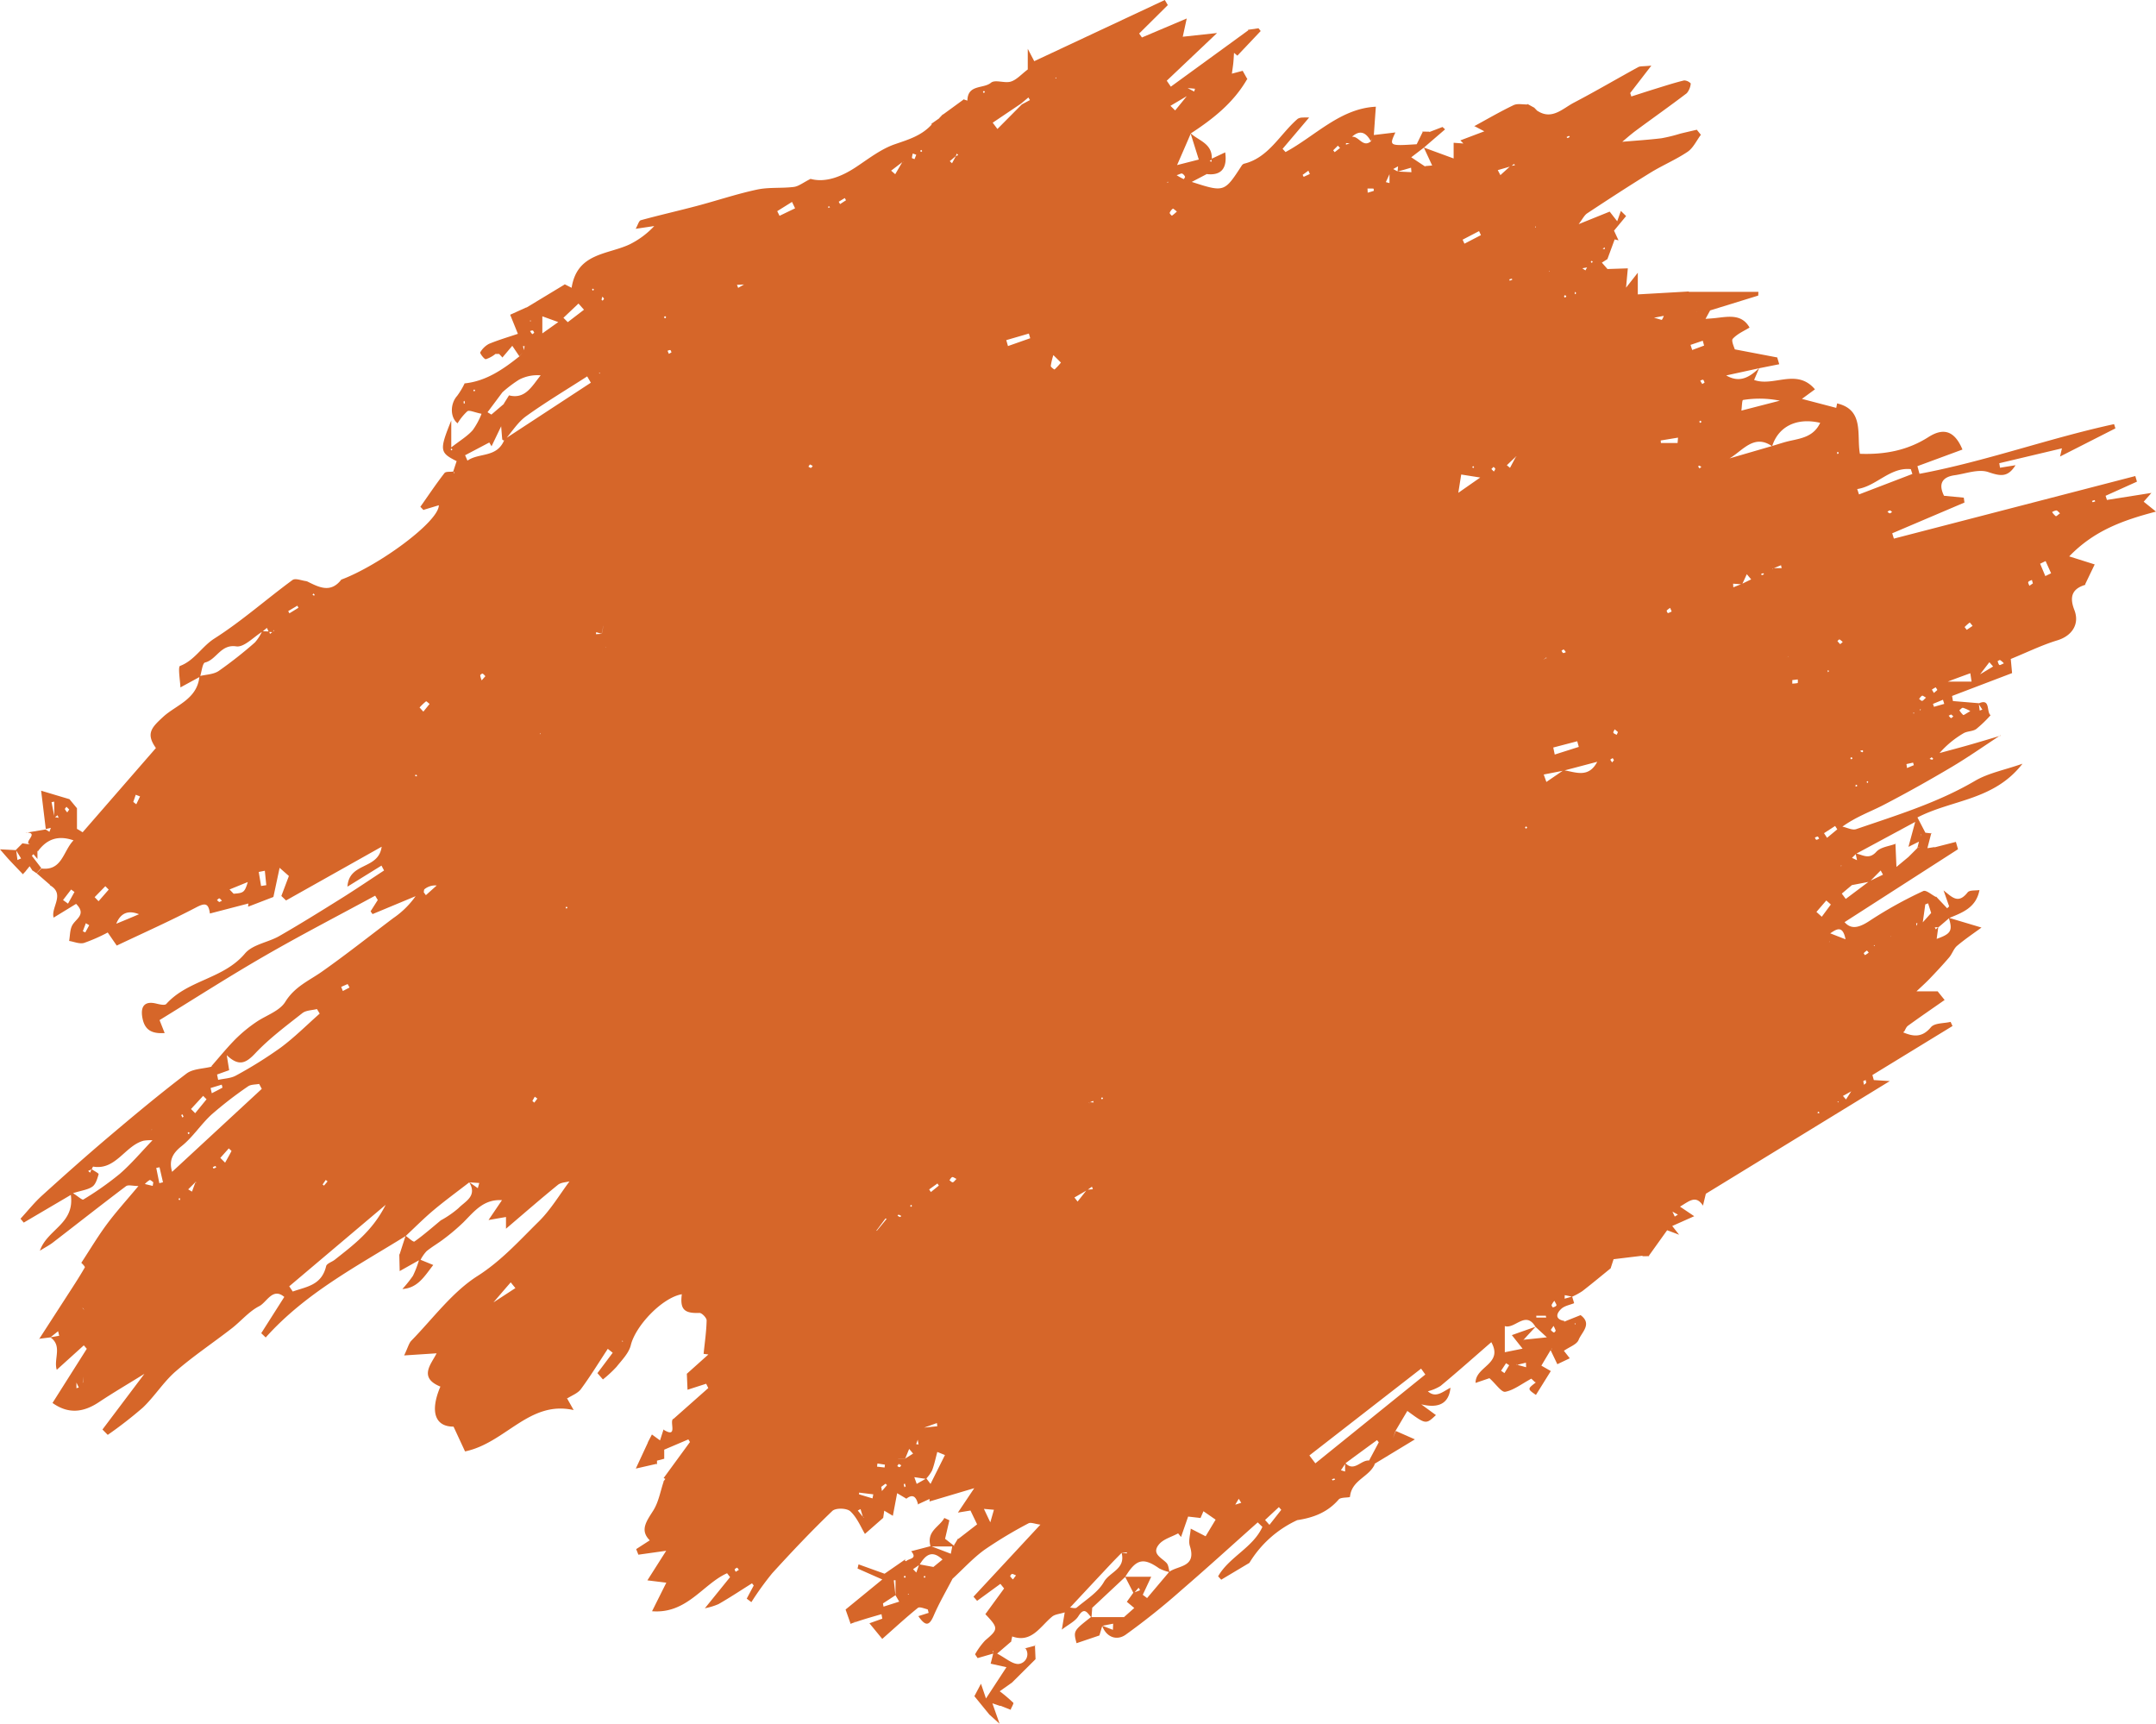 <svg xmlns="http://www.w3.org/2000/svg" xmlns:xlink="http://www.w3.org/1999/xlink" width="536.178" height="428.655" viewBox="0 0 536.178 428.655">
  <defs>
    <clipPath id="clip-path">
      <rect id="長方形_1342" data-name="長方形 1342" width="536.178" height="428.655" fill="#d66629"/>
    </clipPath>
  </defs>
  <g id="グループ_1611" data-name="グループ 1611" clip-path="url(#clip-path)">
    <path id="パス_872" data-name="パス 872" d="M236.915,392.558c-1.595,3.083-3.36,6.083-4.732,9.273-1.155,2.686-2.116,2.49-3.8.079l2.568-.813c-.129-.411-.167-.855-.292-.884-.809-.188-1.948-.714-2.409-.342-2.943,2.377-5.738,4.957-8.841,7.7l-3.185-3.886,3.2-1.145-.21-1.119c-1.41.413-2.824.811-4.229,1.243-1.166.359-2.32.757-3.479,1.139l1.374-.647-.277-.023.275-.319c0,.089,0,.179,0,.266q-.664.383-1.325.77l-1.263-3.587,9.131-7.474-6.157-2.724.247-1.035,6.475,2.329,5.19-3.593-.038.049-.074.358s.339.078.341.077q.819.973,1.635,1.948l.838.87.728-2.047,3.524.659,2.264-1.851c-2.674-2.524-4.275-1.052-5.695,1.278-.573.4-1.149.8-1.721,1.193-.551-.663-1.1-1.318-1.658-1.974.475-.83,3.026-.5,1.288-2.565,1.613-.417,3.226-.833,4.856-1.267,1.679.623,3.342,1.264,5,1.9l.352-1.821h-5.4c-1.049-3.852,2.183-4.79,3.434-7.077l1.254.572-1.069,4.607c.578.451,1.41,1.1,2.241,1.742.063-.015.126-.023.19-.032l-.254-.05,1.042-1.721.1.069,4.646-3.6-1.651-3.44-3.126.512,4.071-6.072-11.114,3.306q-.005-.311-.011-.622l-2.959,1.369.122.067c-.445-1.894-1.25-2.9-3.071-1.382l.128-.133-2.275-1.354-1.069,5.621-2.138-1.268c-.124.846-.249,1.692-.262,1.784l-4.54,3.99c-.959-1.58-1.923-4.016-3.607-5.6-.894-.839-3.66-.919-4.514-.1-5.17,4.955-10.115,10.183-14.955,15.5a74.732,74.732,0,0,0-5.17,7.169l-1.155-.872,1.74-3.269-.427-.54c-2.768,1.735-5.495,3.55-8.324,5.164a15.68,15.68,0,0,1-3.493,1.052l.053.043,6.308-7.8-.743-.969c-6.009,2.686-9.992,10.16-18.658,9.451l3.548-7.1L161,393.011l4.676-7.357-6.916.974-.547-1.386,3.378-2.184c-2.561-2.553-.765-4.8.9-7.455,1.306-2.08,1.743-4.769,2.566-7.187l-.134.095.541-.722-.553-.3.136.07,6.54-8.949-.4-.653-6,2.554V362.7l.017.068-1.966.516.153-.114-.008,1.036-.14-.162-5.123,1.17,3.04-6.545-.1.114,1.065-2.049,2.019,1.47.829-2.587-.09-.16c3.968,2.522,1.4-2.118,2.6-2.64l-.09.122,8.752-7.753-.531-1.069-4.634,1.493c-.062-1.452-.117-2.723-.171-3.993l-.072.086,5.433-4.867-1.193-.156c.283-2.771.694-5.538.754-8.315.014-.637-1.195-1.888-1.8-1.862-3.77.155-4.857-.888-4.369-4.647-4.93.877-11.518,7.862-12.684,12.659-.487,2-2.233,3.721-3.576,5.419a30.392,30.392,0,0,1-3.362,3.115l-1.364-1.572,3.8-5.066-1.224-.976c-2.208,3.354-4.309,6.8-6.684,10.015-.795,1.077-2.287,1.58-3.451,2.352a.716.716,0,0,0,.132-.046l-.2-.134,1.713,3.043c-11.06-2.5-16.909,8.181-27.008,10.282l-2.864-6.167c-4.536.035-5.956-3.662-3.267-9.954-5.545-2.252-2.248-5.639-.942-8.276l-8.074.526c.961-2.014,1.186-3.044,1.789-3.662,5.383-5.514,10.181-12.1,16.452-16.086,5.916-3.763,10.385-8.783,15.219-13.535,2.97-2.92,5.193-6.687,7.729-10.089-.142-.2-.262-.394-.381-.583l.49.634c-1.031.284-2.28.269-3.058.9-4.271,3.468-8.427,7.094-12.912,10.913V302.65l-4.345.754,3.345-4.94c-4.549-.287-6.9,2.8-9.531,5.451a50.565,50.565,0,0,1-4.85,4.13c-1.411,1.1-2.983,1.974-4.368,3.105a9.537,9.537,0,0,0-1.494,2.145l3.156,1.293c-2.109,2.676-3.8,5.739-7.686,5.973l-.007.011a31.188,31.188,0,0,0,2.64-3.294,25.032,25.032,0,0,0,1.493-3.869l-4.842,2.722.056,0q-.051-2.1-.1-4.205l.066.041c.5-1.552,1-3.1,1.5-4.644.762.514,1.913,1.634,2.214,1.421,2.331-1.656,4.5-3.57,6.716-5.4l-.09.1A25.272,25.272,0,0,0,114,300.469c1.668-1.721,4.821-3.005,2.643-6.531q1.095.779,2.184,1.545l.359-1.29-2.494-.152c-2.955,2.289-5.977,4.489-8.845,6.894-2.416,2.026-4.653,4.291-6.969,6.449-12.149,7.542-24.885,14.154-34.8,25.229l-1.109-1.067,5.731-9.016c-2.9-2.454-4.354,1.346-6.237,2.3-2.536,1.284-4.525,3.731-6.85,5.533-4.639,3.6-9.53,6.856-13.962,10.71-3.006,2.614-5.222,6.22-8.132,8.983a103.71,103.71,0,0,1-8.724,6.776L25.479,355.5,35.915,341.65c-4.184,2.594-7.8,4.709-11.289,7.03-3.8,2.528-7.535,3.085-11.566.215l8.526-13.474-.743-.854-6.71,6.069-.007.027c-.868-2.624,1.488-5.963-1.607-8.09q1.1-.193,2.2-.39l-.268-1.129-1.923,1.534-2.895.36.082.077q3.239-5.009,6.477-10.019c1.666-2.583,3.369-5.143,4.9-7.811.128-.223-.912-1.2-.875-1.15,2.189-3.335,4.127-6.595,6.363-9.608,2.266-3.055,4.826-5.866,7.848-9.492-1.408,0-2.534-.377-3.111.058-6.1,4.6-12.112,9.335-18.167,14-.834.644-1.78,1.126-3.235,2.031,1.892-5.4,8.7-6.657,7.7-13.878L5.906,304.045l-.806-.967c1.777-1.93,3.427-4.015,5.354-5.761,5.52-5,11.084-9.954,16.76-14.757,6.287-5.321,12.617-10.6,19.154-15.568,1.616-1.228,4.1-1.176,6.2-1.718l.277-.125-.34.079c1.928-2.2,3.779-4.477,5.809-6.564a35.573,35.573,0,0,1,5.588-4.614c2.412-1.6,5.639-2.632,7.054-4.917,2.348-3.792,5.886-5.234,9.108-7.5,6.024-4.242,11.823-8.84,17.715-13.291a21.714,21.714,0,0,0,5.575-5.472l-10.7,4.453-.494-.685,1.787-2.816-.648-1.078c-9.195,4.991-18.488,9.793-27.557,15.026-8.91,5.141-17.593,10.721-26.063,15.916l1.271,3.22c-3.46.246-5.035-.972-5.546-3.847-.514-2.9.67-4.137,3.366-3.5.853.2,2.191.55,2.588.108,5.43-6.031,14.17-6.156,19.556-12.534,1.945-2.3,5.763-2.75,8.564-4.36,5.164-2.967,10.234-6.123,15.295-9.286,3.621-2.263,7.162-4.667,10.739-7.008l-.643-1.215L86.409,220.5c.382-6.183,7.724-4.106,8.506-9.931L71.139,223.931l-1.167-1.114,1.871-4.969-2.306-2.031-1.544,7.247L61.7,225.485c.036-.4.073-.805.072-.794L52.2,227.181c-.351-2.7-1.279-2.64-3.459-1.5-6.381,3.34-12.957,6.265-19.707,9.472L26.789,231.9a41.5,41.5,0,0,1-5.91,2.6c-1.116.3-2.448-.3-3.683-.5.227-1.294.177-2.748.747-3.843.873-1.678,3.662-2.7.98-5.377L13.337,228.2c-.745-2.539,2.983-5.85-.955-8.076l.056-.074q-1.659-1.435-3.322-2.877c.4-.4.8-.794,1.2-1.188,5.143.64,5.39-4.352,7.969-7-3.991-1.381-6.735-.2-8.9,2.769.074-.032.14-.067.207-.1l-.286-.021.01,1.975.019.028-1.018-1.22-.394.413q1.175,1.533,2.347,3.059c-.4.417-.8.841-1.2,1.265l-.963-.664.06.147-.8-1.213L6.4,216.612l.107-.088-.933,1.008.133-.111c-1.122-1.174-2.254-2.337-3.361-3.526-.681-.732-1.322-1.5-2.347-2.677l4.021.2q.161,1.228.321,2.456l.9-.388-1.3-2.114,1.773-1.781-.113.137c.565.083,1.13.166,1.685.24a.649.649,0,0,1,.146-.043l-.245-.058c-.992-.723,2.563-2.839-.781-2.842l.138.054,4.78-.81.967.592.358-.985-1.264.3c-.336-2.772-.671-5.543-1.155-9.539,2.91.873,4.982,1.5,7.048,2.109-.006-.008-.113-.131-.113-.131L19.142,201v5.126l1.41.846,18.222-20.946c-2.564-3.6-1.078-5.091,1.793-7.744,3.2-2.959,8.532-4.375,9.039-10.138,1.614-.4,3.473-.4,4.79-1.287a104.2,104.2,0,0,0,9-7.088,11.729,11.729,0,0,0,1.808-2.793q.865.034,1.73.066.107.3.212.6l.659-.517a1.234,1.234,0,0,0,.3-.214c.033-.041-.031-.169-.05-.257-.056.189-.113.378-.172.564-.35-.026-.7-.047-1.045-.069l-.458-1-1.1.916c-2.193,1.322-4.568,3.98-6.541,3.681-3.849-.583-4.893,3.325-7.754,4.015-.633.153-.834,2.3-1.234,3.534l-4.877,2.656c-.048-1.418-.662-5.129-.1-5.339,3.58-1.34,5.433-4.836,8.533-6.807,6.781-4.311,12.9-9.763,19.426-14.553.745-.547,2.315.16,3.5.285.062.19.124.38.181.572-.061-.195-.116-.391-.171-.588,3,1.484,6,3.169,8.734-.5l-.149.145c9.494-3.541,24.322-14.466,24.306-18.512l-3.792,1.143.066.143-.995-1.039.133.13c1.973-2.8,3.887-5.661,5.978-8.365.36-.465,1.476-.279,2.241-.393.079.166.159.332.24.5.011-.1.063-.261.023-.293a1.066,1.066,0,0,0-.348-.127q.441-1.337.88-2.674c-4.209-2.1-4.333-2.7-1.334-10.11v6.7c2.2-1.726,4-2.775,5.33-4.284a17.882,17.882,0,0,0,2.2-4.08c-1.88-.373-3.017-.985-3.538-.619a13.5,13.5,0,0,0-2.421,2.99c-1.825-1.409-1.928-4.792-.1-6.836a19.016,19.016,0,0,0,1.887-3.164c.011-.013-.084.076-.084.076,5.335-.53,9.6-3.475,13.724-6.771.339-.439.674-.865,1.01-1.291q.116-.6.232-1.207l-.393,0c.077.382.154.765.224,1.151-.384.462-.76.92-1.136,1.378L127.4,86l-2.413,2.859.043.117-.963-1.014.124.057h-.963l.09-.079a7.528,7.528,0,0,1-2.487,1.389c-.425.055-1.521-1.5-1.407-1.678a5.444,5.444,0,0,1,2.172-2.13c2.412-1,4.923-1.729,7.2-2.5l-1.921-4.747,4.029-1.824.021.044,9.492-5.74-.019-.075,1.8.916-.066.144c1.291-8.888,8.931-8.354,14.489-10.982a21.207,21.207,0,0,0,6.084-4.536l-4.616.683c.538-.941.792-2,1.275-2.134,4.618-1.267,9.287-2.321,13.916-3.546,5-1.323,9.928-2.988,14.971-4.068,2.975-.636,6.128-.284,9.169-.665,1.2-.151,2.322-1.085,4.16-2,3.6.986,7.538-.434,11.354-2.971,3.11-2.068,6.19-4.47,9.615-5.648,3.339-1.15,6.572-2.1,9.079-4.815.078-.084.05-.277.071-.419l.071.049,1.9-1.326-.133.061.976-1.031-.06.142,5.168-3.77-.137-.094,1.1.359c.066-4.107,3.957-2.877,5.858-4.443,1.064-.876,3.4.2,4.965-.295,1.443-.456,2.624-1.837,4.19-3.013V12.146l1.609,3.073L289.677.005l.751,1.267L283.3,8.34l.686.985L295.132,4.6c-.545,2.5-.794,3.644-.99,4.54l8.533-.924L290.162,20.073l1.014,1.481L310.436,7.541l-.089-.123,2.631-.383.544.687-5.8,6.126-.833-.7c-.056.835-.09,1.673-.174,2.5s-.216,1.635-.357,2.676l2.715-.718-.1-.114,1.293,2.3-.119-.1c-3.426,5.936-8.538,9.919-14,13.491-1.011,2.364-2.036,4.711-3.417,7.877l5.4-1.377-2.06-6.561c2.036,1.913,5.493,2.535,5.291,6.49-.173.165-.351.325-.529.486l.5.128-.082-.707q1.724-.808,3.445-1.622c.574,4.044-1.053,5.885-4.78,5.375a1.061,1.061,0,0,1-.1-.116l.228.172-3.66,1.919c8.068,2.6,8.106,2.58,12.363-3.966a1.252,1.252,0,0,1,.6-.556c6.151-1.469,8.97-7.366,13.367-11.162a2.315,2.315,0,0,1,1.156-.321,16.166,16.166,0,0,1,1.7-.011l-6.6,7.787.732.8c7.391-3.994,13.611-10.855,22.462-11.274-.2,2.72-.353,4.913-.507,7.107q-.374.721-.753,1.44c-1.2-2.158-2.693-2.882-4.7-1.054q-.1.829-.2,1.654l-1.257-.108c-.007.131-.015.262-.022.392.4-.131.793-.261,1.181-.4.093-.524.194-1.038.3-1.552,1.717-.251,2.746,2.86,4.767,1.086.206-.51.42-1.015.633-1.52l5.412-.648c-1.558,3.368-1.558,3.368,5.3,2.934l1.486-3.039-.124-.1,1.79.007-.03.105,3.3-1.267.638.592q-2.628,2.261-5.253,4.523c-1.071.822-2.145,1.643-3.163,2.421.988.66,2.195,1.465,3.411,2.263a1,1,0,0,1-.06.113l.16-.187,1.693-.146-2.07-4.467,7.41,2.719v-3.9l2.428.176-.776-.792.019.02,5.963-2.258-2.531-1.322-.072.1c3.28-1.782,6.512-3.673,9.868-5.278.989-.473,2.325-.138,3.5-.174l-.1-.157,1.8.989-.162-.144.943.982-.105-.127c3.632,2.433,6.3-.508,9.114-1.983,5.4-2.824,10.664-5.921,16.014-8.848.513-.281,1.223-.158,3.264-.372l-5.259,6.816.281.855c2.012-.642,4.019-1.3,6.036-1.922,2.359-.727,4.712-1.492,7.1-2.073a2.436,2.436,0,0,1,1.643.758,4.317,4.317,0,0,1-.988,2.428c-4.141,3.156-8.392,6.15-12.577,9.242-1.356,1-2.622,2.14-3.465,2.833,3.1-.267,6.453-.477,9.788-.88a39.921,39.921,0,0,0,4.628-1.14c1.371-.337,2.747-.649,4.121-.972l1.013,1.254c-1.08,1.436-1.908,3.288-3.292,4.222-2.924,1.973-6.211,3.335-9.218,5.185-5.31,3.267-10.541,6.679-15.753,10.118-.738.487-1.184,1.467-2.134,2.7l7.715-3.118-.069-.092,1.941,2.489.915-2.572,1.3,1.28-3.005,3.63,1.117,2.41-.956-.242-1.826,4.969.037-.071-1.394.885,1.351,1.541.019.053,5.085-.17c-.12,1.3-.241,2.6-.444,4.806l2.925-3.719v5.389l12.73-.727-.1.094H437.3q-.024.465-.048.929L425.3,77.2c-1.052.028-2.1.056-3.142.1-.246.263-.506.506-.148.172l.084-.3,3.211.014q-.617,1.128-1.231,2.254s-.105-.121-.105-.121c.943-.078,1.888-.131,2.828-.239,3.165-.364,6.391-1,8.3,2.382-1.3.813-3.016,1.524-4.182,2.8-.43.468.431,2.257.515,2.624l10.6,2.02-.08-.1.531,1.778c-1.831.364-3.4.676-4.975.993q-4.106.9-8.215,1.79c3.43,2,5.888.357,8.2-1.825l-1.26,2.949c4.841,1.787,10.6-3.022,15.131,2.332l-3.241,2.377,8.531,2.233.222-1.106c6.848,1.6,4.806,7.941,5.672,12.529,6.268.228,11.882-.871,17.035-4.157,3.426-2.185,6.367-1.948,8.462,3.1l-11.2,4.132.515,1.9c16.338-3.05,32.143-8.834,48.39-12.351l.335,1.055-13.769,7c.216-.941.356-1.546.468-2.031L497.2,115.2l.185,1.121,3.858-.626c-1.93,3.056-3.711,2.743-6.763,1.709-2.466-.836-5.579.387-8.393.786-3.287.466-4,2.343-2.623,5.106l4.913.469q.082.606.165,1.212l-17.964,7.646.411,1.325,60.041-15.56.41,1.393-7.8,3.516.334,1.034,11.066-1.75-1.925,2.187,3.06,2.462c-8.157,2.143-15.354,4.68-21.581,11.136l6.336,2q-1.182,2.466-2.369,4.931l.082.127c-3.231.95-4.088,2.878-2.773,6.262,1.392,3.581-.654,6.47-4.217,7.553-3.855,1.171-7.535,2.983-11.594,4.639l.327,3.511-14.925,5.687q.108.633.215,1.266,3.216.266,6.423.539c.074.614.156,1.22.238,1.826l.653-.236-.981-1.5c3.1-1.468,1.928,2.038,3.027,2.9a30.94,30.94,0,0,1-3.56,3.426c-.893.632-2.249.5-3.2,1.077a24.125,24.125,0,0,0-5.926,4.9c2.4-.653,4.8-1.284,7.193-1.965,2.677-.763,5.343-1.571,8.014-2.359l-.071-.086c-4.05,2.648-8.019,5.445-12.169,7.905-5.548,3.29-11.176,6.444-16.885,9.408-3.257,1.692-6.744,2.891-10.246,5.394,1.154.233,2.461.959,3.44.622,10.043-3.453,20.206-6.53,29.551-12.01,3.314-1.943,7.268-2.668,11.8-4.255-7.113,9.157-17.451,8.886-26.126,13.361.805,1.548,1.412,2.715,2.017,3.881-.367.076-.732.153-1.1.24-.165.631-.328,1.251-.492,1.871l-2.664,1.326,1.68-6.205-14.71,7.933-1.009,1.009,1.251.579q-.176-.841-.351-1.682c1.72.285,3.289,1.657,5.142-.4,1.089-1.209,3.211-1.38,4.868-2.018l-.109-.115q.133,3.035.261,6.068c-.329.109-.652.219-.388.129l.285-.226,3.077-2.554c.752-.752,1.505-1.5,2.27-2.279.119-.031.228-.029.331-.052.024-.006.031-.1.046-.148l-.444.33c.153-.6.306-1.207.45-1.826.182-.6.373-1.185.564-1.769l.968-.3q.827.1,1.653.188s-.136-.146-.136-.146l-.986,3.811c.308-.046.988-.148,1.679-.261.186.041.361.093.428.113h-.549l5.526-1.413.531,1.821L458.73,229.324c1.772,2.045,3.9,1.266,6.616-.583a103.229,103.229,0,0,1,12.952-7.15c.685-.334,2.068.929,3.128,1.454l.083-.06,2.736,2.9.491-.477-1.389-3.977c2.136,1.687,3.636,3.477,5.977.5.495-.63,1.954-.416,2.969-.591l-.013-.028c-.8,4.381-4.2,5.623-7.506,6.971-.863.76-1.743,1.509-2.624,2.256-.335.031-.668.065-1,.1l.29.485.613-.7-.422,3.06c3.58-1.255,4.02-2.021,3.015-5.248l8.131,2.434c-1.935,1.426-4.1,2.873-6.08,4.553-.836.708-1.208,1.994-1.951,2.864-1.547,1.813-3.176,3.552-4.82,5.269-1.059,1.106-2.205,2.119-3.312,3.174h5.263l1.734,2.151c-3.214,2.245-6.19,4.282-9.11,6.4-.468.34-.692,1.055-1.027,1.588a1.66,1.66,0,0,0-.127-.129l-.013.21c2.532,1.06,4.693,1.312,6.865-1.286.924-1.106,3.224-.93,4.9-1.337l.471,1.034-19.92,12.185.349,1.252,3.979.252-45.749,28.019-.743,3.068.052-.073c-1.775-2.8-3.431-1.15-5.734.207l3.568,2.407-.064-.011-5.439,2.422,1.715,2.177c-.995-.38-1.989-.76-3-1.124-.261-.329-.5-.673-.749-1.017l-.525-.194c.184.06.367.12.543.189.265.318.539.627.812.937l-4.607,6.438.126.1-1.764.007.093-.125q-3.645.438-7.3.881c-.185-.047-.366-.1-.546-.15l.658.025-.784,2.417.06-.069c-2.35,1.9-4.676,3.842-7.064,5.69a17.166,17.166,0,0,1-2.562,1.4c-.614-.134-1.225-.26-1.836-.386q-.015.44-.03.879l1.868-.532.49,1.629.033.014c-1.088.451-2.391.644-3.215,1.41-1.348,1.253-1.537,2.621.782,3.022a1.217,1.217,0,0,0-.056.193l.186-.1,3.88-1.551-.1-.069c3.153,2.228.339,4.348-.379,6.211-.447,1.159-2.249,1.735-3.67,2.732l1.461,1.861-3.094,1.473-1.753-3.65a1.031,1.031,0,0,0,.319-.07c.046-.027.041-.153.06-.234l-.275.414q-1.16,1.948-2.324,3.9c.7.4,1.4.8,2.349,1.344l-3.7,5.939c-2.136-1.487-2.136-1.487,0-3.125-.037-.065-.069-.133-.1-.2l.029.3-1.076-1.018c-2.423,1.307-4.347,2.844-6.467,3.26-.947.185-2.289-1.885-3.949-3.38l-3.445,1.172c-.077-4.136,6.969-4.66,3.908-10.128-4.338,3.766-8.434,7.409-12.642,10.9a11.608,11.608,0,0,1-3.294,1.355c.068-.087.132-.165.2-.243q-.017.162-.034.324l-.133-.246c2.034,2.007,3.837.2,5.752-.759-.4,4-3.017,5.164-7.269,4.126l3.651,2.675c-2.5,2.345-2.5,2.345-7.107-1.034q-1.481,2.485-2.955,4.977c-.207.612-.42,1.218-.633,1.824l-.633.055c.23-.058.46-.116.686-.185.219-.571.442-1.132.665-1.693l4.749,2.093c-3.938,2.386-7,4.24-10.066,6.1-.452-.267-.9-.536-1.342-.806l2.425-4.565-.436-.549q-3.912,2.857-7.808,5.728c-.381.6-.778,1.186-1.175,1.772l1.043.314v-2.18c2.224,2.5,3.983-.847,6.037-.537.449.294.895.591,1.34.888-1.383,3.223-5.76,3.92-6.157,8.1-.029.3-2.262.042-2.809.677-2.81,3.268-6.4,4.556-10.345,5.151l.02,0a27.252,27.252,0,0,0-11.892,10.623l-7,4.18-.775-.836c2.749-4.835,8.69-7.126,11.012-12.3l-1.164-1.114c-6.289,5.6-12.515,11.279-18.888,16.767a172.413,172.413,0,0,1-13.983,11.187c-2.108,1.462-4.708.744-5.85-2.291.915.364,1.813.712,2.712,1.06q.028-.766.056-1.533l-2.7.528-.712,2.4-5.689,1.926c-.8-3.061-.8-3.061,3.584-6.493,2.431,0,4.867,0,8.226,0l2.545-2.265-1.849-1.538q.8-1.106,1.591-2.215.847-.333,1.7-.659l-.352-.631-1.238,1.428q-1.066-2.08-2.129-4.155c2.061.006,4.117.006,6.49.006l-2.1,4.487,1.077.811,5.528-6.546c2.286-1.592,6.807-1.094,5.106-6.409-.405-1.266.121-2.865.219-4.31l3.7,1.9,2.489-4.134-3.027-2.094-.74,1.714-.084-.047-2.985-.34-1.764,5.075-.727-.9c-1.633.9-3.7,1.415-4.8,2.79-1.861,2.324.695,3.252,1.935,4.585.482.517.514,1.5.751,2.27a10.254,10.254,0,0,1-2.6-.937c-3.937-2.771-5.735-2.353-8.443,2.127l-8.283,7.75.078-.057-.183,2.406c-.983-1.023-1.7-2.841-3.255-.342-.814,1.306-2.452,2.04-4.119,3.346.234-1.4.413-2.466.718-4.289-1.282.411-2.41.462-3.135,1.058-2.971,2.445-5.1,6.648-9.922,4.926l-.257,1.2.141-.053-3.631,3.118c2.19,1.159,3.764,2.622,5.3,2.583a2.443,2.443,0,0,0,1.638-4.009l-.071.143,2.655-.716-.127-.146c.07,1.606.139,3.213.153,3.533l-5.927,5.894.081-.08-3.061,2.165a39.562,39.562,0,0,1,3.376,2.868c.151.157-.414,1.082-.647,1.653l.118.131-2.71-1.068.031.093-1.994-.678,1.784,5.077-2.581-2.322.109.121-3.787-4.65,1.636-3.1,1.246,3.674,5.093-7.782-3.949-.88.014.011c.228-.878.455-1.756.663-2.656a2.536,2.536,0,0,0,.009-.382c-.018-.075-.132-.125-.2-.186l.272.672-3.984,1.159-.631-.942a17.775,17.775,0,0,1,2.508-3.451c3.284-2.777,3.357-3.058.05-6.532l4.663-6.392-.924-1.145-5.793,4.226-.9-1.035,16.643-17.918c-1.375-.171-2.384-.649-2.988-.313a107.013,107.013,0,0,0-10.889,6.547c-2.871,2.077-5.33,4.789-7.971,7.22ZM20.758,342.082q-.1.914-.2,1.828l-1.55-.1v1.422l.586-.186q-.3-.616-.593-1.233c.546.013,1.091.025,1.629.032q.06-.88.121-1.761l.749-.016-.743.016m4.51-129.641-.244.187c.048-.1.1-.2.142-.306l.207-.244-.1.363M20.928,325.764l-.218-.164c.072.053.145.106.212.16a2.1,2.1,0,0,0-.181-.325,1.976,1.976,0,0,0-.275-.241l.461.57m339.76,9.546-.311.084.28-.478a2.484,2.484,0,0,1,.1.325l-.068-.194,0,.263M150.081,155.549l.676.1a3.534,3.534,0,0,0-.715.011l-.419,1.974-1.352-.422-.071.5c.487-.026.974-.052,1.462-.084l.419-2.078m320.09,77.116.207.251a1.7,1.7,0,0,1-.261-.122l.177.181-.123-.31m-212.649,53.9.446-1.355.286.066a.547.547,0,0,0-.2.083c-.141.43-.282.859-.446,1.273l-.09-.067m-51.608-234.7-.423.477c.113-.188.226-.376.338-.566l.607-.247-.374-.3-.147.637M385.247,67.314l-.205-1.084,1.32-.148.642-.214c-.225.088-.45.175-.67.271-.381.446-.762.892-1.133,1.316l.205.151-.159-.292M398.5,61.929l-.17.113s.072-.234.088-.214l.659.17q0-.249,0-.5l-.578.428m78.1,168.757h-.335c-.646.333-.213.11.2-.133l.4-.921-.322-.055q.028.555.056,1.109m-21.713,3.6.174-.14-.3.069.254-2.159,3.954,1.539c-.713-3.664-2.3-2.488-3.859-1.448-.072.717-.143,1.434-.226,2.139M75.007,149.463l-.507-.578.619.459.48.433c-.2-.1-.4-.2-.593-.313m369.676,13.955c-.367-.081-.735-.162-.112-.025-.555.215-.169.065.2-.074l-.046-.157-.041.256M223.37,362.729l1.724.011,1.984-1.254-.976-1.164q-.486,1.193-.977,2.385l-1.8-.007-.314-.138.466-.166c-.038.112-.075.223-.11.333m47.5-88.633,1.114.073-.133-.394c-.355.158-.71.317-1.053.461l.117.156q-.022-.148-.045-.3M37.781,280.869l-.183.117.295-.029q.02,1.306.039,2.613a10.517,10.517,0,0,0-2.2.105c-4.611,1.19-6.917,7.416-12.554,6.445-.087-.015-.247.435-.373.668l-.888.417.487.423.364-.877c.619.428,1.822,1.041,1.761,1.252-.318,1.113-.717,2.492-1.538,3.082-1.1.788-2.6.935-4.835,1.643,1.306.819,2.277,1.768,2.585,1.569a77.492,77.492,0,0,0,9.011-6.344c2.927-2.54,5.469-5.574,8.179-8.393-.054-.9-.108-1.805-.153-2.692M229.59,357.162q.067-1.06.134-2.121l3.377-.355q-.049-.4-.1-.79c-1.078.381-2.157.762-3.219,1.15q-.066,1.089-.135,2.179l-1.351.662-.458,1.243.586.1c-.074-.44-.148-.88-.19-1.317l1.354-.75m154.916-193.63c-.612.485-1.224.971-1.858,1.442l-.471.046.378-.111c.631-.416,1.261-.833,1.887-1.23.237,0,.473,0,.708.028a1.939,1.939,0,0,1,.018.329l-.662-.5M345.583,43.267l-.936,2.03.909.239q0-1.159,0-2.321l.863-1.207,1.193.647,3.4.169q-.046-.557-.093-1.113c-1.127.33-2.254.661-3.364.978l.132-1.321c-.435.242-.87.483-1.3.734l-.8,1.165m-38.6,330.993,1.7-.535-.619-1c-.325.544-.651,1.089-.967,1.644l-.131.586q.01-.348.02-.7M237.7,38.827l-1.5,1.252.557.528q.476-.883.953-1.766l.581-.264-.352-.388-.242.638m203.11,102.462h2.277q-.082-.36-.164-.72c-.726.3-1.451.593-2.167.874l.164.137-.11-.292M295.28,21.869l1.7.907.209-.7c-.631-.063-1.263-.125-1.881-.169q-.009.961-.019,1.921l-4.209,2.492,1.17,1.146c1.007-1.226,2.015-2.451,3.01-3.7l.022-1.9m-76.2,347.959-.11.252.2-.343.151,1.065,1.268-1.474-.352-.359c-.377.27-.755.54-1.156.859m-4.3,7.63.127-.139-.269.072-.635-2.1-.682.358c.492.606.984,1.213,1.459,1.808m162.5-38.024q-.051-.319-.1-.638l.321.007-.356.559,2.384.657q-.025-.568-.049-1.137c-.738.182-1.477.365-2.2.552m55.89-194.213,2.324-1.135-1.084-1.284c-.386.847-.771,1.694-1.172,2.518l-2.23-.16q.025.453.05.905l2.112-.845m-384.5,148.7L46.8,295.78l.948.559c.28-.768.56-1.535.838-2.29l.243.091-.143-.218M460.38,271.4l-2.056,1.148.759.873q.628-.978,1.256-1.953l.291-.245q-.011.239-.02.478l-.229-.3M376.991,113.557l-2.252,2.141.786.65c.476-.9.952-1.8,1.429-2.692l.977-.127q0,.2-.005.4l-.936-.372M13.559,203.181l1.011.205-.237-.641-.843.6v-3.985l-.671.118c.238,1.247.477,2.494.74,3.7m256.825,92.776L267.2,297.8l.787,1.009q1.166-1.474,2.333-2.946l1.459-.116-.218-.64-1.176.85M224.644,40.138l-3.027,2.307,1.015.884,1.826-3.127.269.145-.227.05.145-.259m151.1,1.23-3.263.946.652,1.24q1.261-1.146,2.528-2.284l1.08-.163-.18-.342-.816.6M492.365,167.79c.022-.239.045-.478.058-.718q-.022.331-.045.662l3.286-1.985-.924-1.068c-.8,1.046-1.6,2.092-2.374,3.11M246.29,378.557l.889-3.1-2.486-.217c.663,1.4,1.126,2.375,1.589,3.344l-.953-.238Zm234.047-151.6.559.151-.63-.053-.764-2.408-.7.268c-.168,1.2-.336,2.4-.625,4.46l2.165-2.419M150.706,160.823l5.243-2.105.21-.05c.535-.529.2-.2-.138.137q-2.685,1.042-5.359,2.085l.113.165Zm72,235.9V392.97l-.428.026.414,3.718-3.106,2.034q.068.4.136.8l3.909-1.246c-.308-.522-.615-1.044-.926-1.58m156.038-63.365.195-.093-.283-.06,6.036-.632-2.83-2.607c-2.454-4.163-5.1.626-7.628-.184v6.5l4.416-.889-2.666-3.368c2.1-.746,4-1.419,5.885-2.067-1.047,1.129-2.094,2.258-3.125,3.4M34.7,227.406c-2.529-1.037-4.584-.636-5.789,2.317,1.913-.786,3.827-1.573,5.708-2.391l-.284-.63.365.7m449.352-57.9h6.26l-.31-2.074c-1.964.712-3.929,1.424-5.855,2.177l.225.614-.319-.717M122.239,324.2l5.934-3.87-1.164-1.427c-1.552,1.79-3.1,3.581-4.635,5.385l.064.2-.2-.283m3.156-223.822.365-.04.257-.026-.74.105,1.315-2.1c4.029,1.047,5.7-2.3,7.867-4.979a9.827,9.827,0,0,0-5.359,1.074,30.659,30.659,0,0,0-4.147,3.139l-3.708,4.963.959.586c1.05-.9,2.1-1.794,3.191-2.72M253.933,25.765l-7.056,4.751,1.173,1.563,6.065-6.106,2.025-1.084-.389-.643-1.817,1.519m211.022,193.5-4.39.848.115-.108-2.642,2.221.984,1.325q2.922-2.19,5.84-4.384l3.419-1.648-.573-1.043-2.754,2.789M388.842,191.54c3,.456,6.191,2.066,8.378-2.092l-8.3,2.188-5.007.975.657,1.85,4.272-2.921M230.284,367.779l-2.9-.428.592,1.671,2.4-1.364,1.039,1.372L235,361.848l-1.9-.77c-.419,1.543-.738,3.127-1.3,4.611a9.285,9.285,0,0,1-1.529,2.091m35.742,32.115.145-.154-.258.013c.638.023,1.5.342,1.878.022,2.378-2.014,5.284-3.768,6.768-6.394,1.388-2.456,5.455-3.186,4.383-7.208l1.308.126.017-.261-1.311.126c-.833.855-1.678,1.7-2.5,2.566q-5.233,5.572-10.434,11.163M440.687,110.923c1.5-.438,2.986-.959,4.507-1.294,2.9-.64,5.875-1.092,7.472-4.471-5.882-1.382-10.432.945-11.95,5.829-4.506-3.154-7.283,1.064-10.593,3.013l10.564-3.076m-315.194-1.709,21.443-14.037-.907-1.57c-5.081,3.273-10.274,6.372-15.189,9.9-2.054,1.475-3.519,3.864-5.236,5.856-.124.053-.254.158-.372.145s-.31-.133-.321-.225c-.081-.682-.125-1.369-.279-3.267l-2.391,4.971-.559-.942-6.02,3.171.59,1.34c2.958-2.065,7.442-.6,9.242-5.343M42.817,291.405l6.4-5.92,15.886-14.7-.659-1.227c-.934.189-2.047.1-2.77.614a96.706,96.706,0,0,0-9.038,6.981c-2.655,2.42-4.684,5.652-7.462,7.863-2.3,1.832-3.2,3.605-2.365,6.413-.255-.185-.51-.37-.052-.038-.541-.137-.242-.061.058.015M79.508,252.07l-.683-1.133c-1.23.322-2.711.289-3.646,1.026-4.032,3.18-8.2,6.277-11.731,10.019-2.3,2.436-4.055,3.293-7.055.429l.6,3.728-3.012,1.077.276,1.331c1.495-.342,3.155-.358,4.454-1.09A104.92,104.92,0,0,0,69.841,260.5c3.41-2.531,6.46-5.6,9.668-8.434M325.63,361.95l1.489,1.956,27.344-22.083-1.049-1.467L325.63,361.95m-253.7-42.062.876,1.3c3.314-1.209,7.159-1.489,8.3-6.306.162-.683,1.442-1.04,2.16-1.611,4.577-3.634,9.336-7.089,12.643-13.647L71.928,319.888M461.873,121.621l.446,1.338,13.272-5.087-.39-1.2c-5.163-.548-8.57,4.263-13.328,4.95m-28.8-19.509,9.562-2.466a25.581,25.581,0,0,0-9.163-.173c-.241.031-.28,1.782-.4,2.639m-64.958,16.643-4.724-.747-.723,4.55,5.448-3.8m18.166,67.137.364,1.75,5.988-1.9-.385-1.407-5.968,1.561M140.119,79.038l1.078,1.084,4.034-3.094-1.368-1.536-3.744,3.546M62.084,217.7l.962,1.069L57.081,221.2l1.022,1.064c2.788-.238,2.788-.238,3.981-4.564m72.79-139.036v4.25L138.84,80.1l-3.966-1.433m62.861-26.85-.766-1.6-3.68,2.3.578,1.156,3.867-1.864M47.5,275.8l1.037,1.041,2.83-3.467-.848-.846L47.5,275.8M256.208,84.117l-.338-1.16-5.618,1.634.423,1.475,5.533-1.949M451.733,226.788l1.328,1.194,2.254-3.044-1.133-1-2.449,2.846M65.864,216.546l-1.518.3q.291,1.743.583,3.486l1.294-.2q-.18-1.792-.359-3.583m-50.19,7.276,1.239.9,1.608-2.9-.838-.61-2.009,2.615m302.962,151.65-.59-.685-3.433,3.2,1.087,1.217,2.935-3.733M363.744,59.606l.449,1,4.1-2.128-.466-1ZM27.037,221.233l-.842-.847-2.66,2.727.977,1.012,2.525-2.893m481.685-81.7-1.36.661,1.29,3.075,1.438-.7-1.369-3.036M54.792,287.952l1.189,1.189c.538-.958,1.085-1.911,1.587-2.89.027-.054-.322-.323-.673-.663l-2.1,2.364m369-202.008-.331-1.205-3.045,1.033.416,1.273,2.959-1.1m-159.95,4.229-1.883-1.864a17.027,17.027,0,0,0-.645,2.7c-.024.271.888.928.954.871a16.778,16.778,0,0,0,1.574-1.708m153.357,20q.054-.669.108-1.337l-4.308.707.056.63Zm-364.83,160.4.3,1.3c.882-.451,1.77-.891,2.633-1.381.054-.031-.091-.452-.158-.757l-2.772.841m168.115,32.554-.266-.13-2.281,3.055.125.018,2.422-2.943m-6.847,68.06q0,.215,0,.429l3.345,1.01.191-1.012-3.532-.427M104.343,175.943l.939,1.034,1.553-1.915c-.306-.229-.786-.72-.889-.644a15.479,15.479,0,0,0-1.6,1.525m352.571,30.3-.542-.833-2.757,1.793.753,1.153,2.546-2.114M105.382,221.9l.533.718,2.689-2.408a4.24,4.24,0,0,0-3.031.918c-.156.105-.132.507-.19.773m378.133-46.854-.317-1.025-2.488,1.027.252.722,2.553-.725M39.671,290.286l-.811.163.763,3.793.91-.228-.862-3.728m333.633,50.6.838.59,1.177-1.962-.779-.507-1.236,1.879M231.074,295.793l.429.65,1.98-1.605-.348-.524-2.061,1.48M37.98,294.917l.149-.916c-.31-.194-.709-.62-.912-.534a5.159,5.159,0,0,0-1.188.986l1.951.464M71.674,151.975l.3.553,2.254-1.385-.28-.513-2.273,1.345M382.051,327.208q.012.227.024.454h2.45l-.087-.454ZM512.312,127.656c-.4-.333-.656-.707-.923-.718a2.818,2.818,0,0,0-1.048.41,4.058,4.058,0,0,0,.911,1.02c.151.085.573-.37,1.06-.712M416.5,302.548l.783-.485-1.362-.747.579,1.232M33.146,199.433l.746.585.936-1.956-1.072-.413-.61,1.785m455.435-43.491.531.691,1.461-.985c-.253-.289-.675-.86-.732-.822a10.442,10.442,0,0,0-1.26,1.116m-14.465,34.074.14.984,1.7-.714-.19-.634-1.649.364M490,176.855a8.227,8.227,0,0,0-1.833-.833c-.263-.039-.59.391-.889.608a5.38,5.38,0,0,0,.951,1.173c.138.1.6-.3,1.771-.948M292.683,52.6c-.5-.36-.91-.773-1-.705a2.384,2.384,0,0,0-.794,1.033c-.055.151.511.745.561.714a9.867,9.867,0,0,0,1.232-1.042m47.4-5.715q.027.519.054,1.039c.51-.148,1.023-.286,1.521-.468a1.34,1.34,0,0,0-.083-.545c-.495-.041-.993-.026-1.491-.026m-47.453-3.311a14.241,14.241,0,0,0,1.733.968c.053.018.392-.476.337-.587a1.521,1.521,0,0,0-.7-.784c-.275-.084-.643.17-1.367.4m-65.618-5.393a4.651,4.651,0,0,0-.224,1.094c0,.107.416.206.642.309l.434-1.089-.852-.314m-43.733,32.66.289.758,1.454-.844-1.743.087M445.731,169.13q0,.439-.009.876a7.9,7.9,0,0,0,1.363-.138,3.916,3.916,0,0,0,0-.9l-1.349.164m-325.941.064.914-1.04c-.23-.221-.432-.532-.7-.627-.143-.05-.572.268-.577.431a4.581,4.581,0,0,0,.365,1.237m378.554-4.227a4.624,4.624,0,0,0-.938-.814c-.152-.065-.419.171-.634.271.145.331.216.78.461.949.158.109.571-.193,1.111-.406m-40.086-5.3a3.715,3.715,0,0,0-.785-.649c-.105-.047-.349.25-.53.391a5.721,5.721,0,0,0,.676.767c.042.035.331-.259.639-.509m-71.7,163.815a4.529,4.529,0,0,0-.694,1.038c-.047.166.27.632.32.615.322-.106.748-.238.875-.5.089-.186-.243-.6-.5-1.15M252.677,391.773c-.449-.172-.738-.383-1-.348-.181.025-.495.485-.447.58a3.685,3.685,0,0,0,.687.775l.758-1.007M415.732,152.068l-.388-.89a4.586,4.586,0,0,0-.852.665c-.058.07.238.646.307.632a4.339,4.339,0,0,0,.934-.407m89.826-6.989-.245-.854c-.314.164-.746.252-.9.519-.108.185.166.617.27.939l.877-.6M333.255,36.8l-.53-.574-1.172,1.154.371.468,1.331-1.048M22.19,230.093l-.846-.5L20.6,231.6l.61.282.979-1.791M411.348,79.022c1.531.406,1.9.587,1.963.5a4.535,4.535,0,0,0,.462-.973l-2.425.468M86.925,245.578l-.469-.856-1.6.7.406,1.033,1.659-.872m150.954,47.6c-.5-.228-.839-.524-1.066-.449-.279.093-.465.5-.692.765.276.189.568.548.823.521s.5-.427.934-.837M423.922,95.138c-.125-.247-.2-.6-.372-.678s-.47.115-.712.19a5.427,5.427,0,0,0,.5.839c.029.035.374-.221.586-.351M208.583,50.171l.329.591,1.484-.954-.305-.552-1.507.916m9.626,313.778q-.047.391-.094.782l1.874.214q.043-.353.085-.706l-1.866-.291M325.749,43.27l-.367-.82-1.43,1.039.26.495,1.537-.713m75.625,145.779c-.112-.175-.262-.512-.33-.495a2.053,2.053,0,0,0-.584.38l.46.672c.153-.183.307-.366.454-.557m79.015-.74-.51.415a3.179,3.179,0,0,0,.617.2c.088.011.193-.14.29-.217l-.4-.4M133.639,273.2l-.644-.464-.6,1.06.481.416.761-1.012m268.737-91.15-.816-.677c-.123.291-.419.687-.33.849.139.256.537.355.825.521l.322-.693M132.861,82.759c-.116-.2-.2-.5-.356-.557-.2-.065-.457.081-.69.136a5.858,5.858,0,0,0,.552.767c.028.029.322-.222.494-.346m346.124,90.732c-.477-.247-.806-.553-.973-.474-.3.142-.513.513-.762.788.257.177.535.522.764.488.278-.041.513-.4.971-.8M376.08,69.566a1.538,1.538,0,0,0-.1-.259c-.215.047-.425.117-.636.181l.112.323.623-.244m17.428-2.846.771.523.414-.735-1.185.212m-376.29,134.6-.687-.679c-.137.2-.426.462-.381.589a3.332,3.332,0,0,0,.58.8l.488-.715m447.515,35.6a3.846,3.846,0,0,0-.446-.535,3.859,3.859,0,0,0-.795.666,1.638,1.638,0,0,0,.324.482,9.122,9.122,0,0,0,.917-.612m-.615,32.39c-.041-.243-.08-.471-.119-.7-.21.082-.6.154-.6.246a3.562,3.562,0,0,0,.18.92l.538-.468m-348.5-169.071-.1-.568c-.08.074-.224.145-.228.223a2.64,2.64,0,0,0,.082.552l.246-.207M81.46,293.8l-.443-.368-.786,1.14.342.274.888-1.046m101.879,96.044c-.223.137-.515.22-.612.412-.065.13.146.414.234.63l.8-.5-.42-.537M371.432,116.11l-.541.532.623.631c.122-.225.326-.446.338-.677.007-.151-.264-.317-.42-.486m14.917,213.624c-.417.636-.7.967-.659,1.023a2.124,2.124,0,0,0,.752.627c.07.034.466-.362.437-.49a6.057,6.057,0,0,0-.53-1.16M481.8,171.594a4.308,4.308,0,0,0-.412-.657,7.706,7.706,0,0,0-.946.564l.5.832.858-.739m-93.475-9.747c.148.2.257.5.428.548.188.053.434-.123.655-.2a2.753,2.753,0,0,0-.523-.67c-.08-.056-.356.2-.559.322M53.763,290.337a2.674,2.674,0,0,0-.161-.374,6.509,6.509,0,0,0-.681.277c.064.126.154.367.189.359a4.2,4.2,0,0,0,.653-.262m-8.109-12.653-.3-.576c-.1.073-.285.182-.274.212a4.992,4.992,0,0,0,.294.6l.277-.238m406.455-1.2L452,276.8l.419.072a.827.827,0,0,0-.042-.334c-.036-.056-.177-.039-.271-.054M225.235,369.608l-.222-.694c-.089.09-.261.19-.253.27a3.763,3.763,0,0,0,.187.676l.288-.252m105.993-1.717c.071.094.157.276.21.266a3.563,3.563,0,0,0,.6-.22c-.075-.09-.162-.266-.222-.256a3.15,3.15,0,0,0-.589.21m-107.735-3.833-.352.542c.2.094.41.283.59.253.156-.026.275-.3.411-.465l-.649-.331m.646-61.666a4.438,4.438,0,0,0-.672-.324c-.056-.017-.171.18-.259.278a3.731,3.731,0,0,0,.64.308c.067.019.186-.162.292-.262M44.43,298.071c.013.1-.007.255.047.294.08.057.213.034.323.045l-.06-.459-.31.121M423.11,116.1a3.291,3.291,0,0,0-.546-.3c-.055-.019-.251.194-.24.214a4.237,4.237,0,0,0,.334.48c.15-.129.3-.258.452-.39M201.423,115.5l-.386.557c.218.107.444.31.65.289.157-.016.289-.315.433-.488l-.7-.358M457.234,112.5l-.306-.136q-.035.248-.07.5c.11-.01.251.02.32-.041s.041-.209.056-.319M167,87.627c-.1-.2-.166-.525-.3-.558-.206-.05-.457.1-.688.167l.33.771.657-.38M149.805,73.783a4.28,4.28,0,0,0-.2.728c-.008.079.166.18.256.271.118-.165.335-.335.328-.494s-.232-.319-.383-.5M462.591,186.759a2.9,2.9,0,0,0,.513.317c.054.021.233-.136.243-.226s-.129-.289-.184-.282a2.694,2.694,0,0,0-.573.191m22.627-9.085-.6.318c.194.2.362.5.594.577.137.043.375-.275.567-.43-.185-.157-.371-.314-.563-.464M470.549,127.33c-.191-.146-.367-.386-.544-.387-.207,0-.416.2-.623.319.19.14.372.374.572.392.183.017.385-.2.6-.324m50.516-2.649c-.061-.11-.142-.322-.18-.313a4.586,4.586,0,0,0-.647.23c.072.1.156.3.213.29a3.186,3.186,0,0,0,.613-.206M389.835,34.349l.561-.286c-.076-.09-.179-.271-.224-.256a3.963,3.963,0,0,0-.587.29l.25.252M461.85,195.254l-.35-.122-.046.488a1.154,1.154,0,0,0,.362-.09c.046-.028.024-.18.034-.276m-9.436,13.3c-.129-.186-.251-.514-.38-.516a1.882,1.882,0,0,0-.7.292c.126.18.244.5.38.508.222.015.457-.173.7-.283M54.524,224.331l.67-.314c-.212-.214-.4-.52-.648-.6-.141-.047-.392.273-.594.428.188.166.375.333.571.491M103.4,192.655l-.25.207.457.243c.029-.1.109-.229.077-.276-.059-.085-.185-.118-.284-.173M457.085,274.2l.157-.28-.267-.025ZM229.115,37.273l-.274.241c.077.1.148.261.233.268s.181-.142.272-.223Zm228.742,178.19.126-.189-.185-.034ZM396.1,65.141c-.076-.091-.147-.247-.23-.254s-.176.136-.265.213c.076.091.147.247.23.254s.176-.136.265-.213M274.052,273.4c.087-.079.236-.151.244-.237s-.125-.188-.2-.283c-.087.079-.236.151-.244.237s.125.188.2.283m16.17-228.1.232.157.026-.26Zm91.655,10.96-.137.254.247.014ZM47.165,281.8c-.081-.092-.159-.251-.244-.256s-.178.146-.267.229c.081.092.159.252.244.256s.177-.147.267-.23M262.437,19.365l.233.17.033-.272Zm203.7,215.628-.162.248.243.041Zm-325.008-9.267-.218-.27c-.083.08-.226.156-.231.242s.129.179.2.268l.247-.24m84.134,166.408c-.081-.092-.159-.254-.244-.258s-.175.151-.263.235c.081.092.159.253.244.257s.175-.15.263-.235m4.908.023c-.071-.09-.137-.245-.215-.252s-.169.132-.254.207c.071.09.137.244.215.252s.169-.132.254-.207m-4.256,4.163-.155.223.238.039ZM244.949,22.894l-.228-.3c-.091.083-.248.16-.256.252s.133.2.209.295l.274-.249M438.7,142.8c-.094-.093-.192-.254-.259-.24a2.181,2.181,0,0,0-.495.227c.079.086.173.254.236.242a2.338,2.338,0,0,0,.518-.228m-47,186.633.166-.292-.279-.027ZM78.239,147.887l-.257-.292-.271.278.39.3.138-.281m76.593,185.462-.162.241.242.043Zm71.983-33.493c-.062-.063-.145-.21-.227-.209s-.164.148-.246.231l.239.257.233-.278M454.8,166.784l-.236-.137q-.012.25-.024.5c.083-.037.189-.054.241-.119s.015-.161.019-.244m22.741,9.922.156-.27-.275-.021Zm-1.634.806.155-.252-.262-.026Zm-341.551,4.813-.134.205.211.03ZM460.7,188.59c-.084-.1-.163-.271-.253-.278s-.192.151-.289.237c.084.1.163.271.254.278s.192-.151.288-.237m3.929,5.894-.2-.237c-.076.078-.209.155-.211.235s.126.165.2.248l.217-.246M165.67,78.914c-.088-.1-.173-.268-.265-.271s-.189.159-.283.249c.088.1.173.267.264.271s.189-.159.284-.249M131.892,80l.159-.262-.261-.03Zm15.592-8.238-.264.235c.077.09.15.246.233.252s.175-.138.263-.216l-.232-.27m244.435.98-.278-.152q-.006.292-.013.584c.1-.046.218-.069.276-.147.045-.06.009-.187.015-.285m-2.38.957c-.1-.1-.2-.272-.3-.27a.28.28,0,0,0,0,.558c.094,0,.19-.174.3-.288m-277.024,38.1-.2-.258c-.08.073-.216.14-.223.22s.118.17.184.256l.238-.218m254.084,4.39c-.069-.087-.132-.236-.208-.245s-.168.123-.253.193c.069.087.132.236.209.245s.168-.123.252-.193M379.538,205.5l-.289.277c.089.1.175.276.268.28s.191-.164.287-.257l-.266-.3M149.081,92.95l.137-.226-.236-.021Zm-30.91,4.166c-.074-.084-.145-.23-.223-.234s-.163.133-.246.209c.074.084.145.23.223.234s.163-.133.245-.209m304.975,7.807c-.082-.108-.155-.292-.248-.3s-.2.15-.308.235c.082.108.156.293.248.3s.2-.15.308-.235" transform="translate(0 -0.005)" fill="#d66629"/>
  </g>
</svg>
